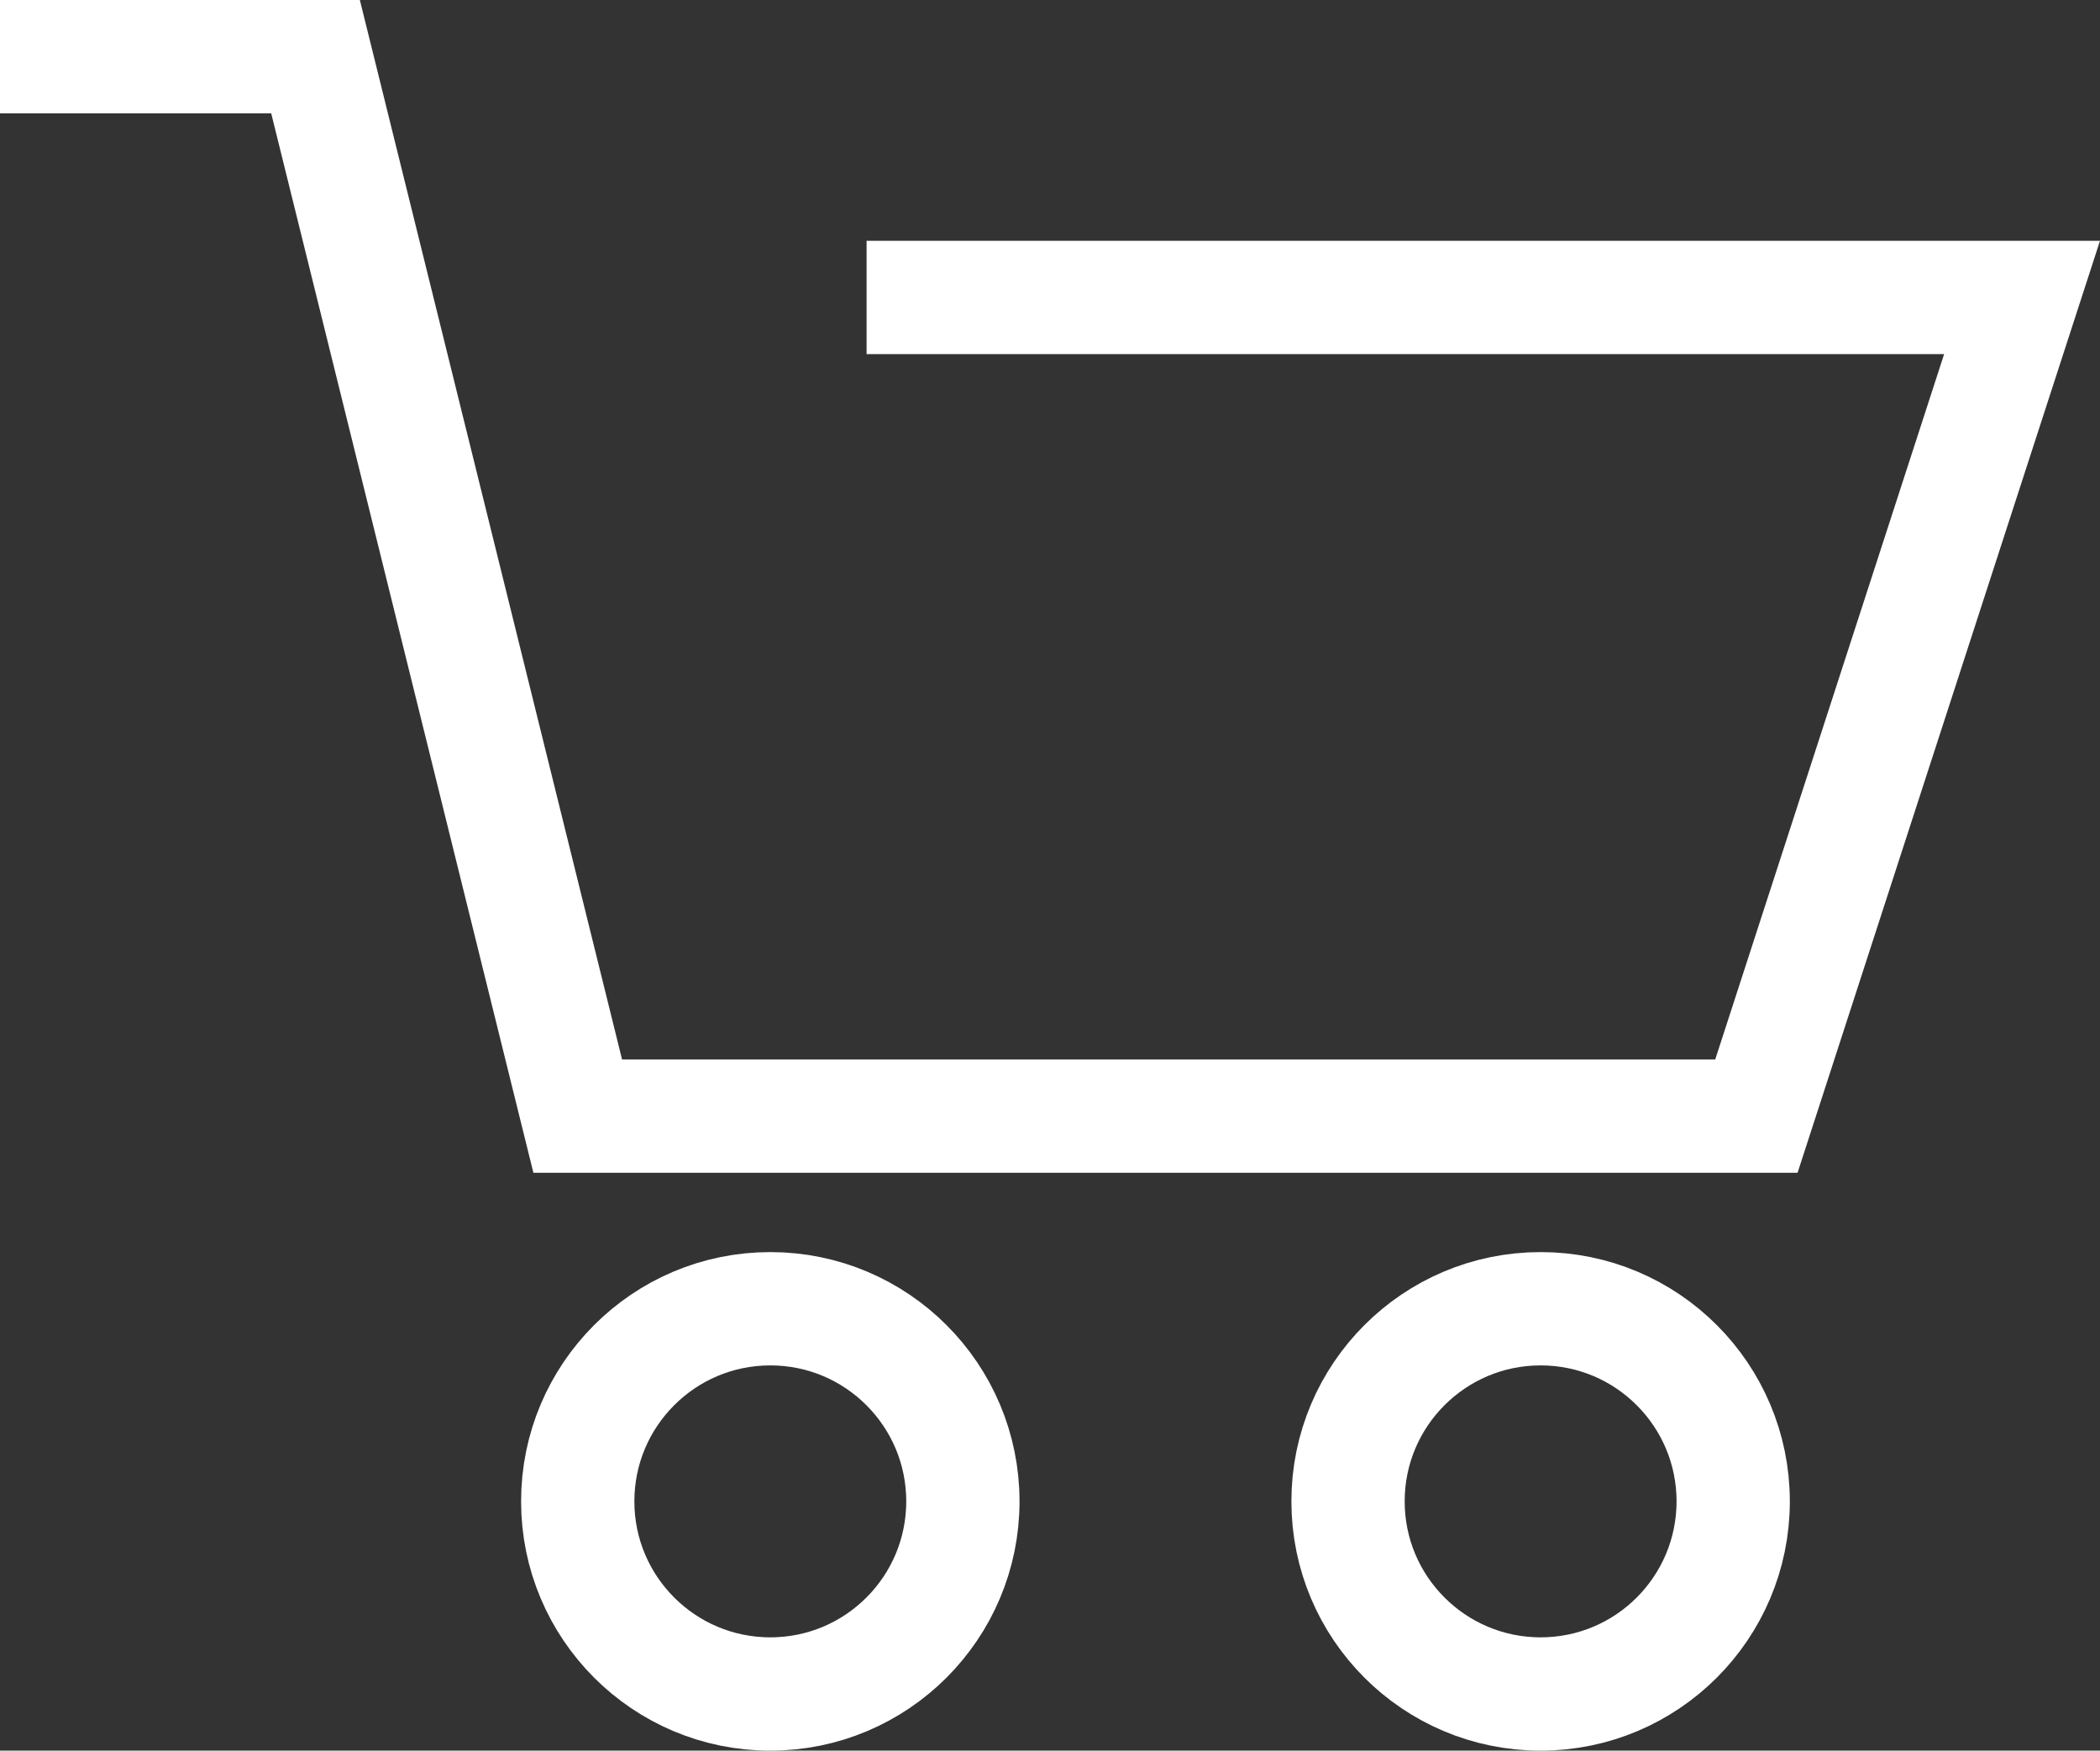 <svg xmlns="http://www.w3.org/2000/svg" width="43.619" height="36.353" viewBox="0 0 43.619 36.353">
  <rect x="0" y="0" width="43.619" height="36.353" fill="#333333" stroke="none"/>
  <g id="グループ_145" data-name="グループ 145" transform="translate(-696 -40.823)">
    <path id="パス_92" data-name="パス 92" d="M696,42h6.554L708,64h24.482L738,47H714" fill="none" stroke="#fff" stroke-miterlimit="10" stroke-width="2.353"/>
    <circle id="楕円形_58" data-name="楕円形 58" cx="4" cy="4" r="4" transform="translate(708 68)" fill="none" stroke="#fff" stroke-miterlimit="10" stroke-width="2.353"/>
    <circle id="楕円形_59" data-name="楕円形 59" cx="4" cy="4" r="4" transform="translate(724 68)" fill="none" stroke="#fff" stroke-miterlimit="10" stroke-width="2.353"/>
  </g>
</svg>
